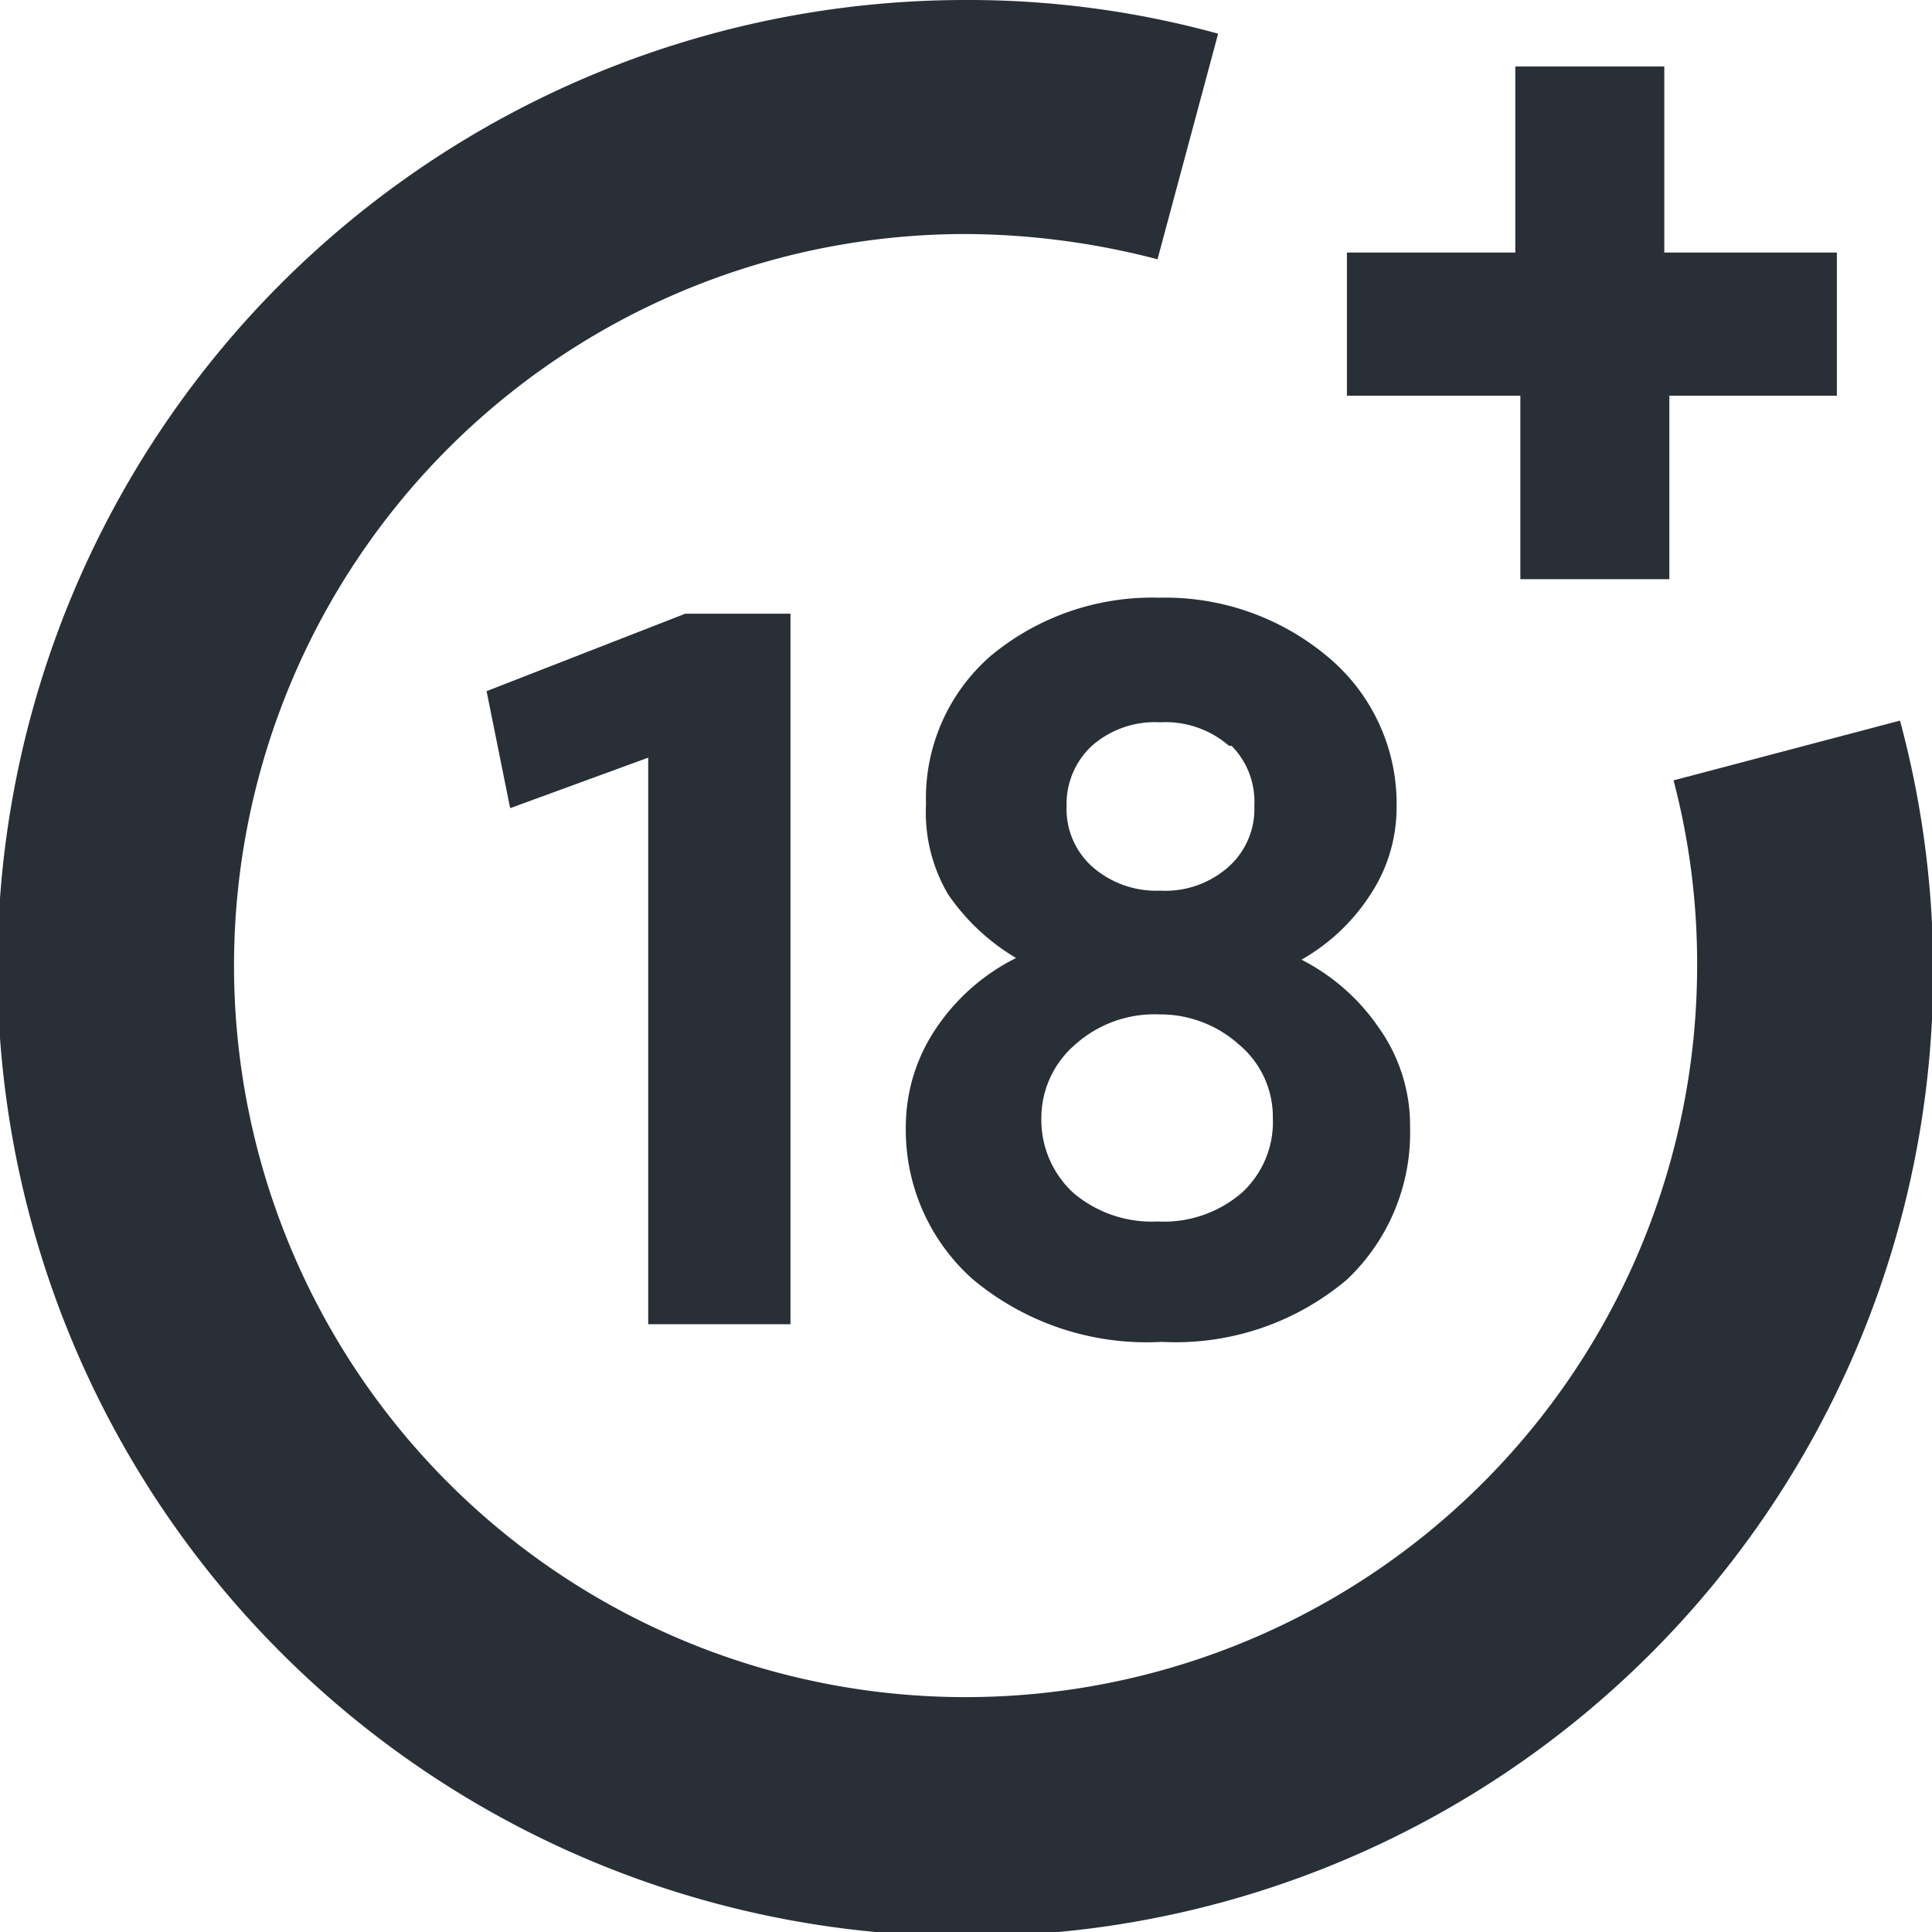 <svg xmlns="http://www.w3.org/2000/svg" viewBox="0 0 22.95 22.95"><defs><style>.cls-1{fill:#292f36;}</style></defs><g id="Layer_2" data-name="Layer 2"><g id="Design"><path class="cls-1" d="M9.39,7.29v8.44H7.7V9l-1.64.6L5.78,8.21l2.36-.92Z"/><path class="cls-1" d="M11.77,7.79a3,3,0,0,1,2-.69,3,3,0,0,1,2,.7,2.27,2.27,0,0,1,.82,1.79,1.88,1.88,0,0,1-.32,1.05,2.36,2.36,0,0,1-.81.76,2.47,2.47,0,0,1,.92.81,2,2,0,0,1,.37,1.18A2.4,2.4,0,0,1,16,15.2a3.15,3.15,0,0,1-2.2.74,3.22,3.22,0,0,1-2.24-.74,2.37,2.37,0,0,1-.8-1.81,2.09,2.09,0,0,1,.37-1.19,2.47,2.47,0,0,1,.94-.82,2.55,2.55,0,0,1-.81-.76A1.92,1.92,0,0,1,11,9.55,2.24,2.24,0,0,1,11.77,7.79Zm2,4.26a1.41,1.41,0,0,0-1,.36,1.15,1.15,0,0,0-.4.87,1.18,1.18,0,0,0,.38.89,1.44,1.44,0,0,0,1,.34,1.42,1.42,0,0,0,1-.34,1.14,1.14,0,0,0,.37-.89,1.12,1.12,0,0,0-.4-.87A1.4,1.4,0,0,0,13.8,12.05Zm.83-3.19a1.15,1.15,0,0,0-.82-.28,1.13,1.13,0,0,0-.81.28.94.94,0,0,0-.3.71.92.92,0,0,0,.31.73,1.15,1.15,0,0,0,.8.28,1.13,1.13,0,0,0,.81-.28.92.92,0,0,0,.31-.73A.94.94,0,0,0,14.63,8.86Z"/><path class="cls-1" d="M18.06,4.7H16V3h2V.79h1.77V3h2.05V4.7H19.83V6.88H18.06Z"/><path class="cls-1" d="M11.47,23A11.48,11.48,0,0,1,11.47,0a11.19,11.19,0,0,1,3,.4l-.72,2.68a9.14,9.14,0,0,0-2.28-.3,8.69,8.69,0,1,0,8.69,8.69,8.56,8.56,0,0,0-.28-2.2l2.69-.71A11.46,11.46,0,0,1,11.47,23Z"/></g></g></svg>
